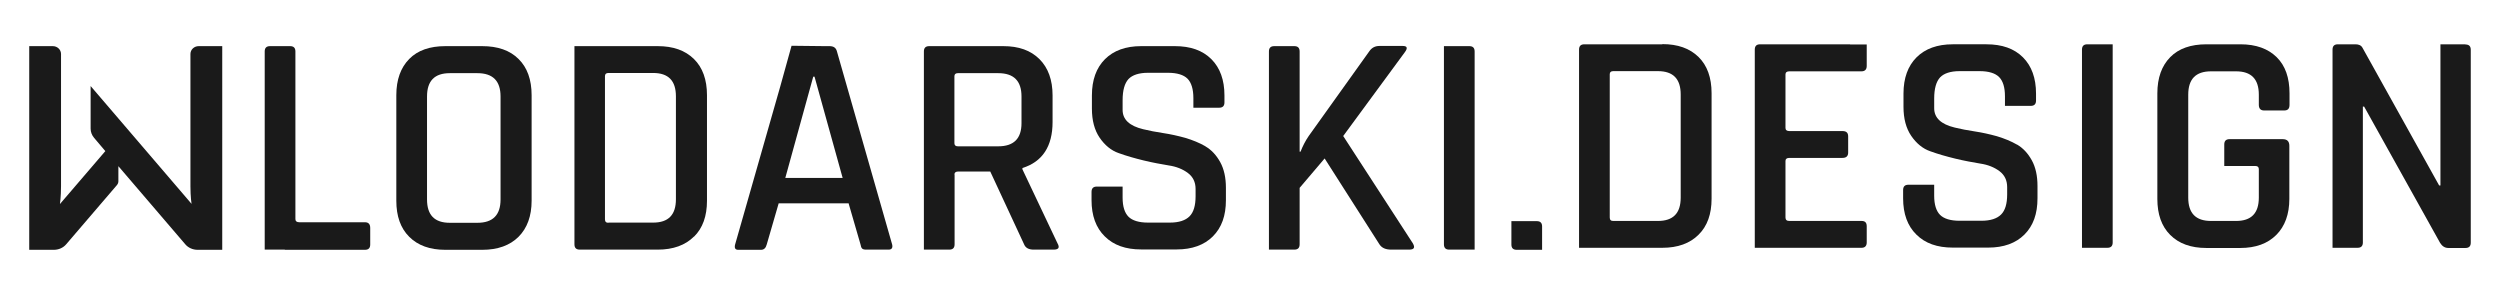 <?xml version="1.0" encoding="UTF-8"?>
<svg id="Warstwa_1" data-name="Warstwa 1" xmlns="http://www.w3.org/2000/svg" viewBox="0 0 136 16">
  <defs>
    <style>
      .cls-1 {
        fill: #1a1a1a;
        stroke-width: 0px;
      }
    </style>
  </defs>
  <g>
    <path class="cls-1" d="M90.43,2.41h-4.24c-.2,0-.29.1-.29.29v10.78h4.53c.84,0,1.5-.24,1.97-.71.48-.47.71-1.13.71-1.96v-5.74c0-.85-.24-1.51-.71-1.97-.48-.47-1.13-.7-1.97-.7ZM91.43,10.75c0,.85-.41,1.27-1.24,1.27h-2.43c-.13,0-.19-.06-.19-.19v-7.79c0-.11.06-.17.19-.17h2.43c.83,0,1.24.42,1.24,1.27v5.6Z"/>
    <path class="cls-1" d="M109.73,7.87c-.33-.19-.7-.34-1.1-.46-.4-.11-.8-.2-1.2-.26-.4-.06-.76-.13-1.09-.21-.75-.18-1.12-.53-1.12-1.05v-.53c0-.54.11-.92.32-1.15.21-.22.57-.34,1.06-.34h1.09c.49,0,.85.11,1.06.32.21.21.32.56.32,1.05v.52h1.4c.2,0,.29-.1.29-.29v-.38c0-.84-.24-1.5-.71-1.97-.48-.48-1.14-.71-1.99-.71h-1.83c-.84,0-1.5.24-1.97.71s-.71,1.13-.71,1.97v.72c0,.64.14,1.17.42,1.58.28.41.63.7,1.04.84.41.15.87.28,1.36.4.49.12.95.2,1.36.27.41.06.76.2,1.04.41.28.21.42.5.42.87v.4c0,.51-.11.87-.33,1.09-.22.22-.57.34-1.07.34h-1.19c-.49,0-.85-.11-1.06-.32-.21-.21-.32-.56-.32-1.04v-.6h-1.4c-.2,0-.29.1-.29.29v.45c0,.84.24,1.5.72,1.97.48.48,1.14.71,1.98.71h1.93c.84,0,1.5-.24,1.97-.71.48-.48.71-1.13.71-1.97v-.67c0-.55-.1-1.02-.31-1.4-.21-.38-.48-.67-.81-.86Z"/>
    <path class="cls-1" d="M121.87,2.41h-1.84c-.85,0-1.51.23-1.97.7s-.7,1.12-.7,1.97v5.74c0,.84.23,1.49.7,1.96.47.47,1.12.71,1.97.71h1.84c.84,0,1.49-.24,1.96-.71.47-.47.71-1.13.71-1.96v-2.89c0-.24-.12-.36-.36-.36h-2.89c-.2,0-.29.1-.29.29v1.17h1.69c.13,0,.19.06.19.17v1.55c0,.85-.41,1.27-1.24,1.27h-1.36c-.83,0-1.24-.42-1.24-1.27v-5.6c0-.85.41-1.27,1.24-1.27h1.36c.83,0,1.24.42,1.24,1.27v.55c0,.21.1.31.29.31h1.09c.2,0,.29-.1.29-.31v-.62c0-.85-.23-1.51-.7-1.97s-1.12-.7-1.97-.7Z"/>
    <path class="cls-1" d="M134.12,2.41h-1.36v7.68h-.07l-4.17-7.49c-.07-.13-.2-.19-.38-.19h-.96c-.2,0-.29.1-.29.29v10.78h1.36c.2,0,.29-.1.29-.29v-7.39h.07l4.13,7.41c.11.18.26.28.45.28h.93c.2,0,.29-.1.29-.29V2.71c0-.2-.1-.29-.29-.29Z"/>
    <path class="cls-1" d="M100.64,2.41h-4.89c-.2,0-.29.1-.29.29v10.78h5.81c.18,0,.28-.1.28-.29v-.88c0-.2-.09-.29-.28-.29h-3.93c-.14,0-.21-.06-.21-.19v-3.07c0-.11.07-.17.21-.17h2.89c.21,0,.31-.1.31-.29v-.88c0-.2-.1-.29-.31-.29h-2.89c-.14,0-.21-.06-.21-.17v-2.91c0-.11.07-.17.21-.17h3.93c.18,0,.28-.1.28-.29v-1.17h-.9Z"/>
    <path class="cls-1" d="M114.09,2.41h-.54c-.2,0-.29.1-.29.29v10.78h1.38c.2,0,.29-.1.29-.29V2.41h-.84Z"/>
  </g>
  <g>
    <path class="cls-1" d="M28.92,5.18c0-.85-.24-1.51-.71-1.97-.47-.47-1.13-.7-1.98-.7h-2c-.85,0-1.51.23-1.97.7s-.7,1.12-.7,1.97v5.74c0,.84.23,1.49.7,1.96.47.47,1.12.71,1.97.71h2c.85,0,1.51-.24,1.98-.71.47-.47.71-1.13.71-1.96v-5.74ZM27.23,10.85c0,.85-.42,1.27-1.26,1.27h-1.5c-.83,0-1.24-.42-1.24-1.27v-5.6c0-.85.41-1.27,1.24-1.27h1.5c.84,0,1.26.42,1.26,1.27v5.6Z"/>
    <path class="cls-1" d="M37.75,12.88c.48-.47.71-1.13.71-1.96v-5.74c0-.85-.24-1.51-.71-1.97-.48-.47-1.13-.7-1.97-.7h-4.53v10.78c0,.2.1.29.29.29h4.24c.84,0,1.5-.24,1.97-.71ZM33.1,12.12c-.13,0-.19-.06-.19-.19v-7.79c0-.11.06-.17.19-.17h2.43c.83,0,1.24.42,1.24,1.27v5.6c0,.85-.41,1.27-1.24,1.27h-2.43Z"/>
    <path class="cls-1" d="M46.16,11.05l.65,2.24c.02.12.05.19.09.23.04.04.11.06.22.06h1.22c.17,0,.24-.1.19-.29l-3-10.49c-.05-.2-.18-.29-.41-.29h-.29l-1.77-.02-.61,2.2h0l-2.46,8.61c-.05.2.01.29.17.29h1.24c.16,0,.26-.1.31-.29l.65-2.24h3.79ZM45.84,9.68h-3.12l1.52-5.51h.07l1.53,5.51Z"/>
    <path class="cls-1" d="M51.92,9.5c0-.11.07-.17.21-.17h1.74l1.84,3.96c.08.2.26.29.53.29h1.07c.28,0,.35-.11.22-.34l-1.91-4.03v-.07c1.09-.34,1.64-1.18,1.64-2.5v-1.45c0-.84-.24-1.5-.71-1.97-.48-.48-1.13-.71-1.97-.71h-4.03c-.2,0-.29.1-.29.29v10.78h1.38c.2,0,.29-.1.29-.29v-3.79ZM51.92,4.15c0-.11.06-.17.19-.17h2.19c.85,0,1.27.42,1.27,1.27v1.45c0,.84-.42,1.26-1.27,1.26h-2.19c-.13,0-.19-.06-.19-.17v-3.63Z"/>
    <path class="cls-1" d="M65.58,7.96c-.33-.19-.7-.34-1.1-.46-.4-.11-.8-.2-1.2-.26-.4-.06-.76-.13-1.09-.21-.75-.18-1.12-.53-1.12-1.05v-.53c0-.54.11-.92.32-1.15.21-.22.57-.34,1.06-.34h1.09c.49,0,.85.11,1.06.32.21.21.32.57.32,1.06v.52h1.4c.2,0,.29-.1.29-.29v-.38c0-.84-.24-1.5-.71-1.97-.48-.48-1.14-.71-1.99-.71h-1.83c-.84,0-1.5.24-1.97.71s-.71,1.13-.71,1.97v.72c0,.64.14,1.17.42,1.58.28.41.63.7,1.04.84.41.15.87.28,1.36.4.49.12.95.2,1.36.27.41.06.76.2,1.04.41.28.21.42.5.42.87v.4c0,.51-.11.87-.33,1.09-.22.22-.57.34-1.07.34h-1.19c-.49,0-.85-.11-1.06-.32-.21-.21-.32-.56-.32-1.04v-.6h-1.4c-.2,0-.29.1-.29.29v.45c0,.84.24,1.5.72,1.97.48.48,1.14.71,1.98.71h1.93c.84,0,1.5-.24,1.97-.71.48-.48.71-1.13.71-1.97v-.67c0-.55-.1-1.02-.31-1.4-.21-.38-.48-.67-.81-.86Z"/>
    <path class="cls-1" d="M73.07,7.4l3.36-4.57c.16-.22.12-.33-.12-.33h-1.27c-.24,0-.42.1-.55.29l-3.29,4.6c-.18.26-.33.55-.45.86h-.05V2.8c0-.2-.1-.29-.29-.29h-1.09c-.2,0-.29.1-.29.29v10.78h1.38c.2,0,.29-.1.29-.29v-3.07l1.36-1.6,2.98,4.67c.13.2.34.29.65.29h.96c.28,0,.34-.11.21-.34l-3.79-5.84Z"/>
    <path class="cls-1" d="M79.93,2.51h-1.38v10.78c0,.2.1.29.29.29h1.38V2.8c0-.2-.1-.29-.29-.29Z"/>
    <path class="cls-1" d="M12.09,2.51h-1.28c-.25,0-.45.19-.45.43v7.19c0,.58.06.96.06.96l-.06-.07h0s-.05-.06-.05-.06h0s0,0,0,0l-5.38-6.28v2.32c0,.18.07.36.19.5l.61.72-2.35,2.74h0s-.06.07-.06.07h0s-.06.07-.06.07c0,0,.06-.38.06-.98V2.94c0-.24-.2-.43-.45-.43h-1.28v11.08h1.34c.26,0,.51-.11.67-.3l2.76-3.22c.05-.06.08-.13.08-.21v-.82l3.64,4.25c.16.19.41.3.67.3h1.34V2.51Z"/>
    <path class="cls-1" d="M15.5,13.59h4.35c.2,0,.29-.1.29-.29v-.9c0-.21-.1-.31-.29-.31h-3.57c-.14,0-.21-.06-.21-.17V2.8c0-.2-.1-.29-.29-.29h-1.09c-.2,0-.29.1-.29.29v10.78h1.09Z"/>
  </g>
  <path class="cls-1" d="M83.6,12.03h-1.38v1.27c0,.2.1.29.29.29h1.38v-1.27c0-.2-.1-.29-.29-.29Z"/>
</svg>
